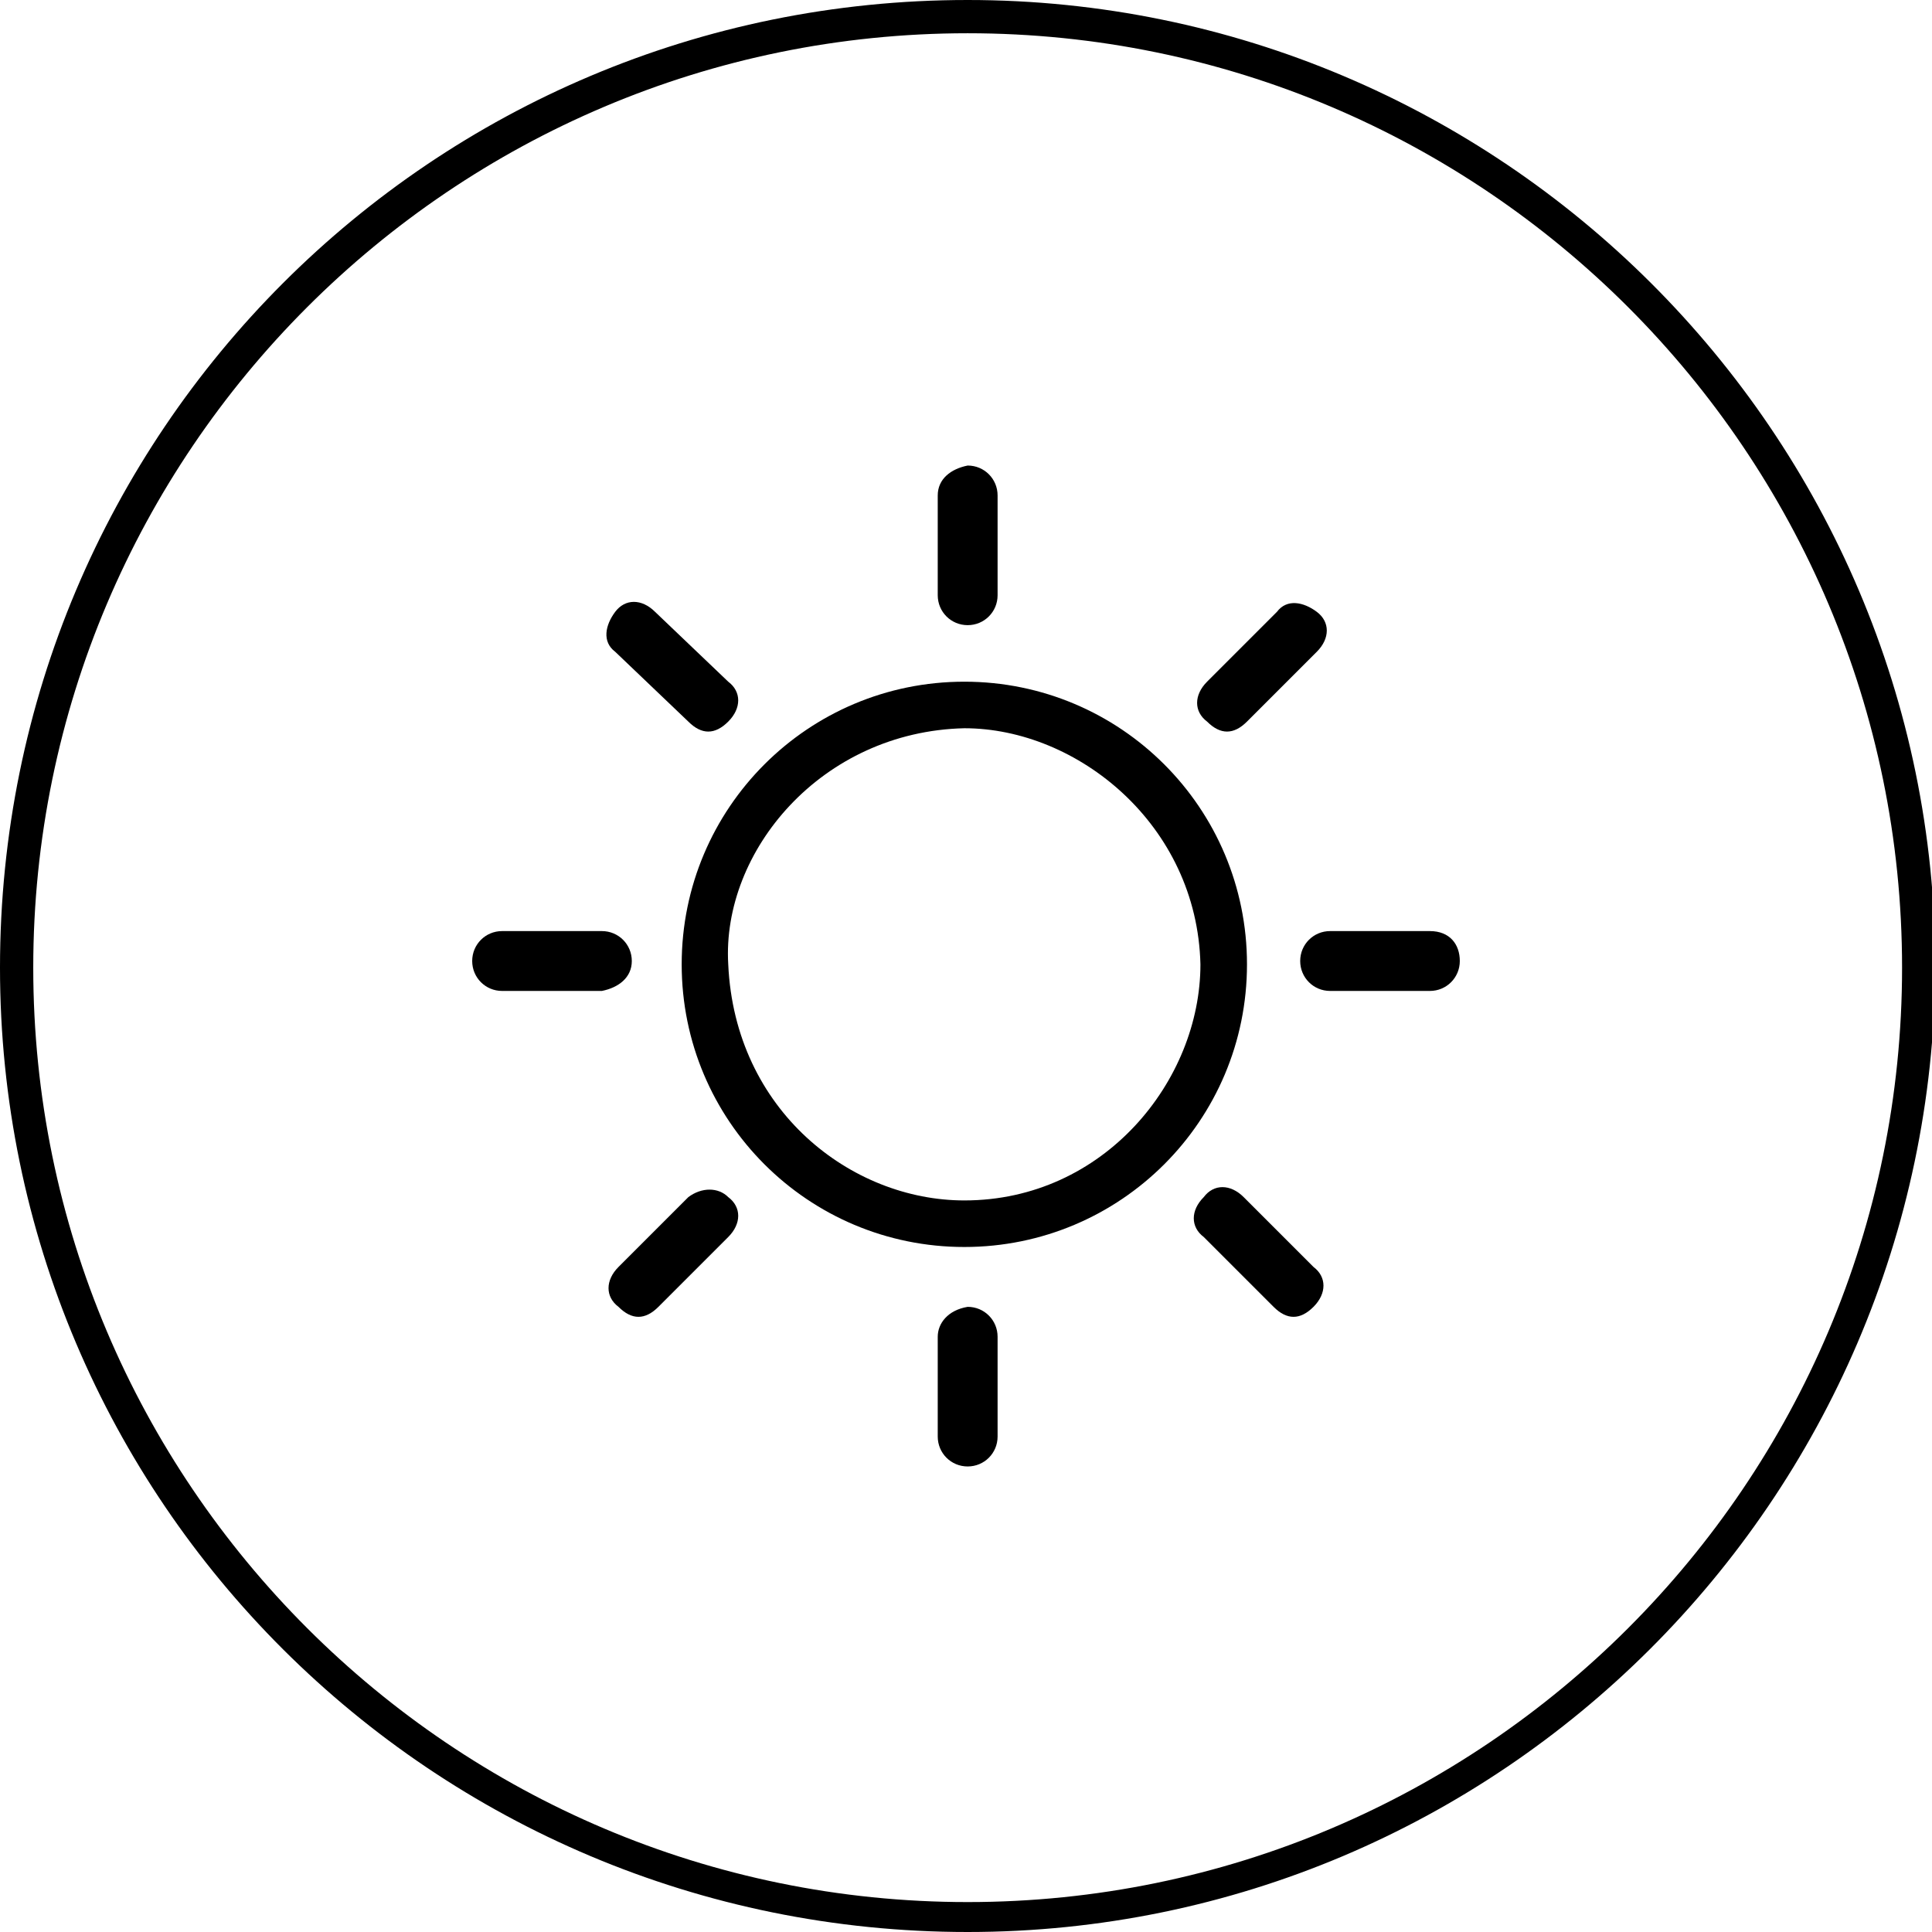 <?xml version="1.0" encoding="UTF-8"?>
<svg xmlns="http://www.w3.org/2000/svg" xmlns:xlink="http://www.w3.org/1999/xlink" version="1.1" id="Calque_1" x="0px" y="0px" viewBox="0 0 58.1 58.1" style="enable-background:new 0 0 58.1 58.1;" xml:space="preserve">
<g>
	<g>
		<path d="M29,36.1c-3.4,0-6.9-2.7-7.1-7.1c-0.2-3.4,2.8-7,7.1-7.1c3.4,0,7,2.9,7.1,7.1C36.1,32.5,33.2,36.1,29,36.1 M29,20.5    c-4.7,0-8.5,3.8-8.5,8.5c0,4.7,3.8,8.5,8.5,8.5c4.7,0,8.5-3.8,8.5-8.5C37.5,24.3,33.7,20.5,29,20.5"></path>
		<path d="M28.2,14.9v3c0,0.5,0.4,0.9,0.9,0.9c0.5,0,0.9-0.4,0.9-0.9v-3c0-0.5-0.4-0.9-0.9-0.9C28.6,14.1,28.2,14.4,28.2,14.9"></path>
		<path d="M19,28.9c0-0.5-0.4-0.9-0.9-0.9h-3c-0.5,0-0.9,0.4-0.9,0.9c0,0.5,0.4,0.9,0.9,0.9h3C18.6,29.7,19,29.4,19,28.9"></path>
		<path d="M43,28h-3c-0.5,0-0.9,0.4-0.9,0.9c0,0.5,0.4,0.9,0.9,0.9h3c0.5,0,0.9-0.4,0.9-0.9C43.9,28.4,43.6,28,43,28"></path>
		<path d="M20.7,36l-2.1,2.1c-0.4,0.4-0.4,0.9,0,1.2c0.2,0.2,0.4,0.3,0.6,0.3c0.2,0,0.4-0.1,0.6-0.3l2.1-2.1c0.4-0.4,0.4-0.9,0-1.2    C21.6,35.7,21.1,35.7,20.7,36"></path>
		<path d="M38.4,18.4l-2.1,2.1c-0.4,0.4-0.4,0.9,0,1.2c0.2,0.2,0.4,0.3,0.6,0.3c0.2,0,0.4-0.1,0.6-0.3l2.1-2.1    c0.4-0.4,0.4-0.9,0-1.2C39.2,18.1,38.7,18,38.4,18.4"></path>
		<path d="M19.7,18.4c-0.4-0.4-0.9-0.4-1.2,0c-0.3,0.4-0.4,0.9,0,1.2l2.2,2.1c0.2,0.2,0.4,0.3,0.6,0.3c0.2,0,0.4-0.1,0.6-0.3    c0.4-0.4,0.4-0.9,0-1.2L19.7,18.4z"></path>
		<path d="M37.4,36c-0.4-0.4-0.9-0.4-1.2,0c-0.4,0.4-0.4,0.9,0,1.2l2.1,2.1c0.2,0.2,0.4,0.3,0.6,0.3c0.2,0,0.4-0.1,0.6-0.3    c0.4-0.4,0.4-0.9,0-1.2L37.4,36z"></path>
		<path d="M28.2,40.2v3c0,0.5,0.4,0.9,0.9,0.9c0.5,0,0.9-0.4,0.9-0.9v-3c0-0.5-0.4-0.9-0.9-0.9C28.5,39.4,28.2,39.8,28.2,40.2"></path>
	</g>
	<path d="M29.1,58.1C13,58.1,0,45.1,0,29.1C0,13,13,0,29.1,0c16,0,29.1,13,29.1,29.1C58.1,45.1,45.1,58.1,29.1,58.1z M29.1,1   C13.6,1,1,13.6,1,29.1s12.6,28.1,28.1,28.1s28.1-12.6,28.1-28.1S44.6,1,29.1,1z"></path>
</g>
</svg>
